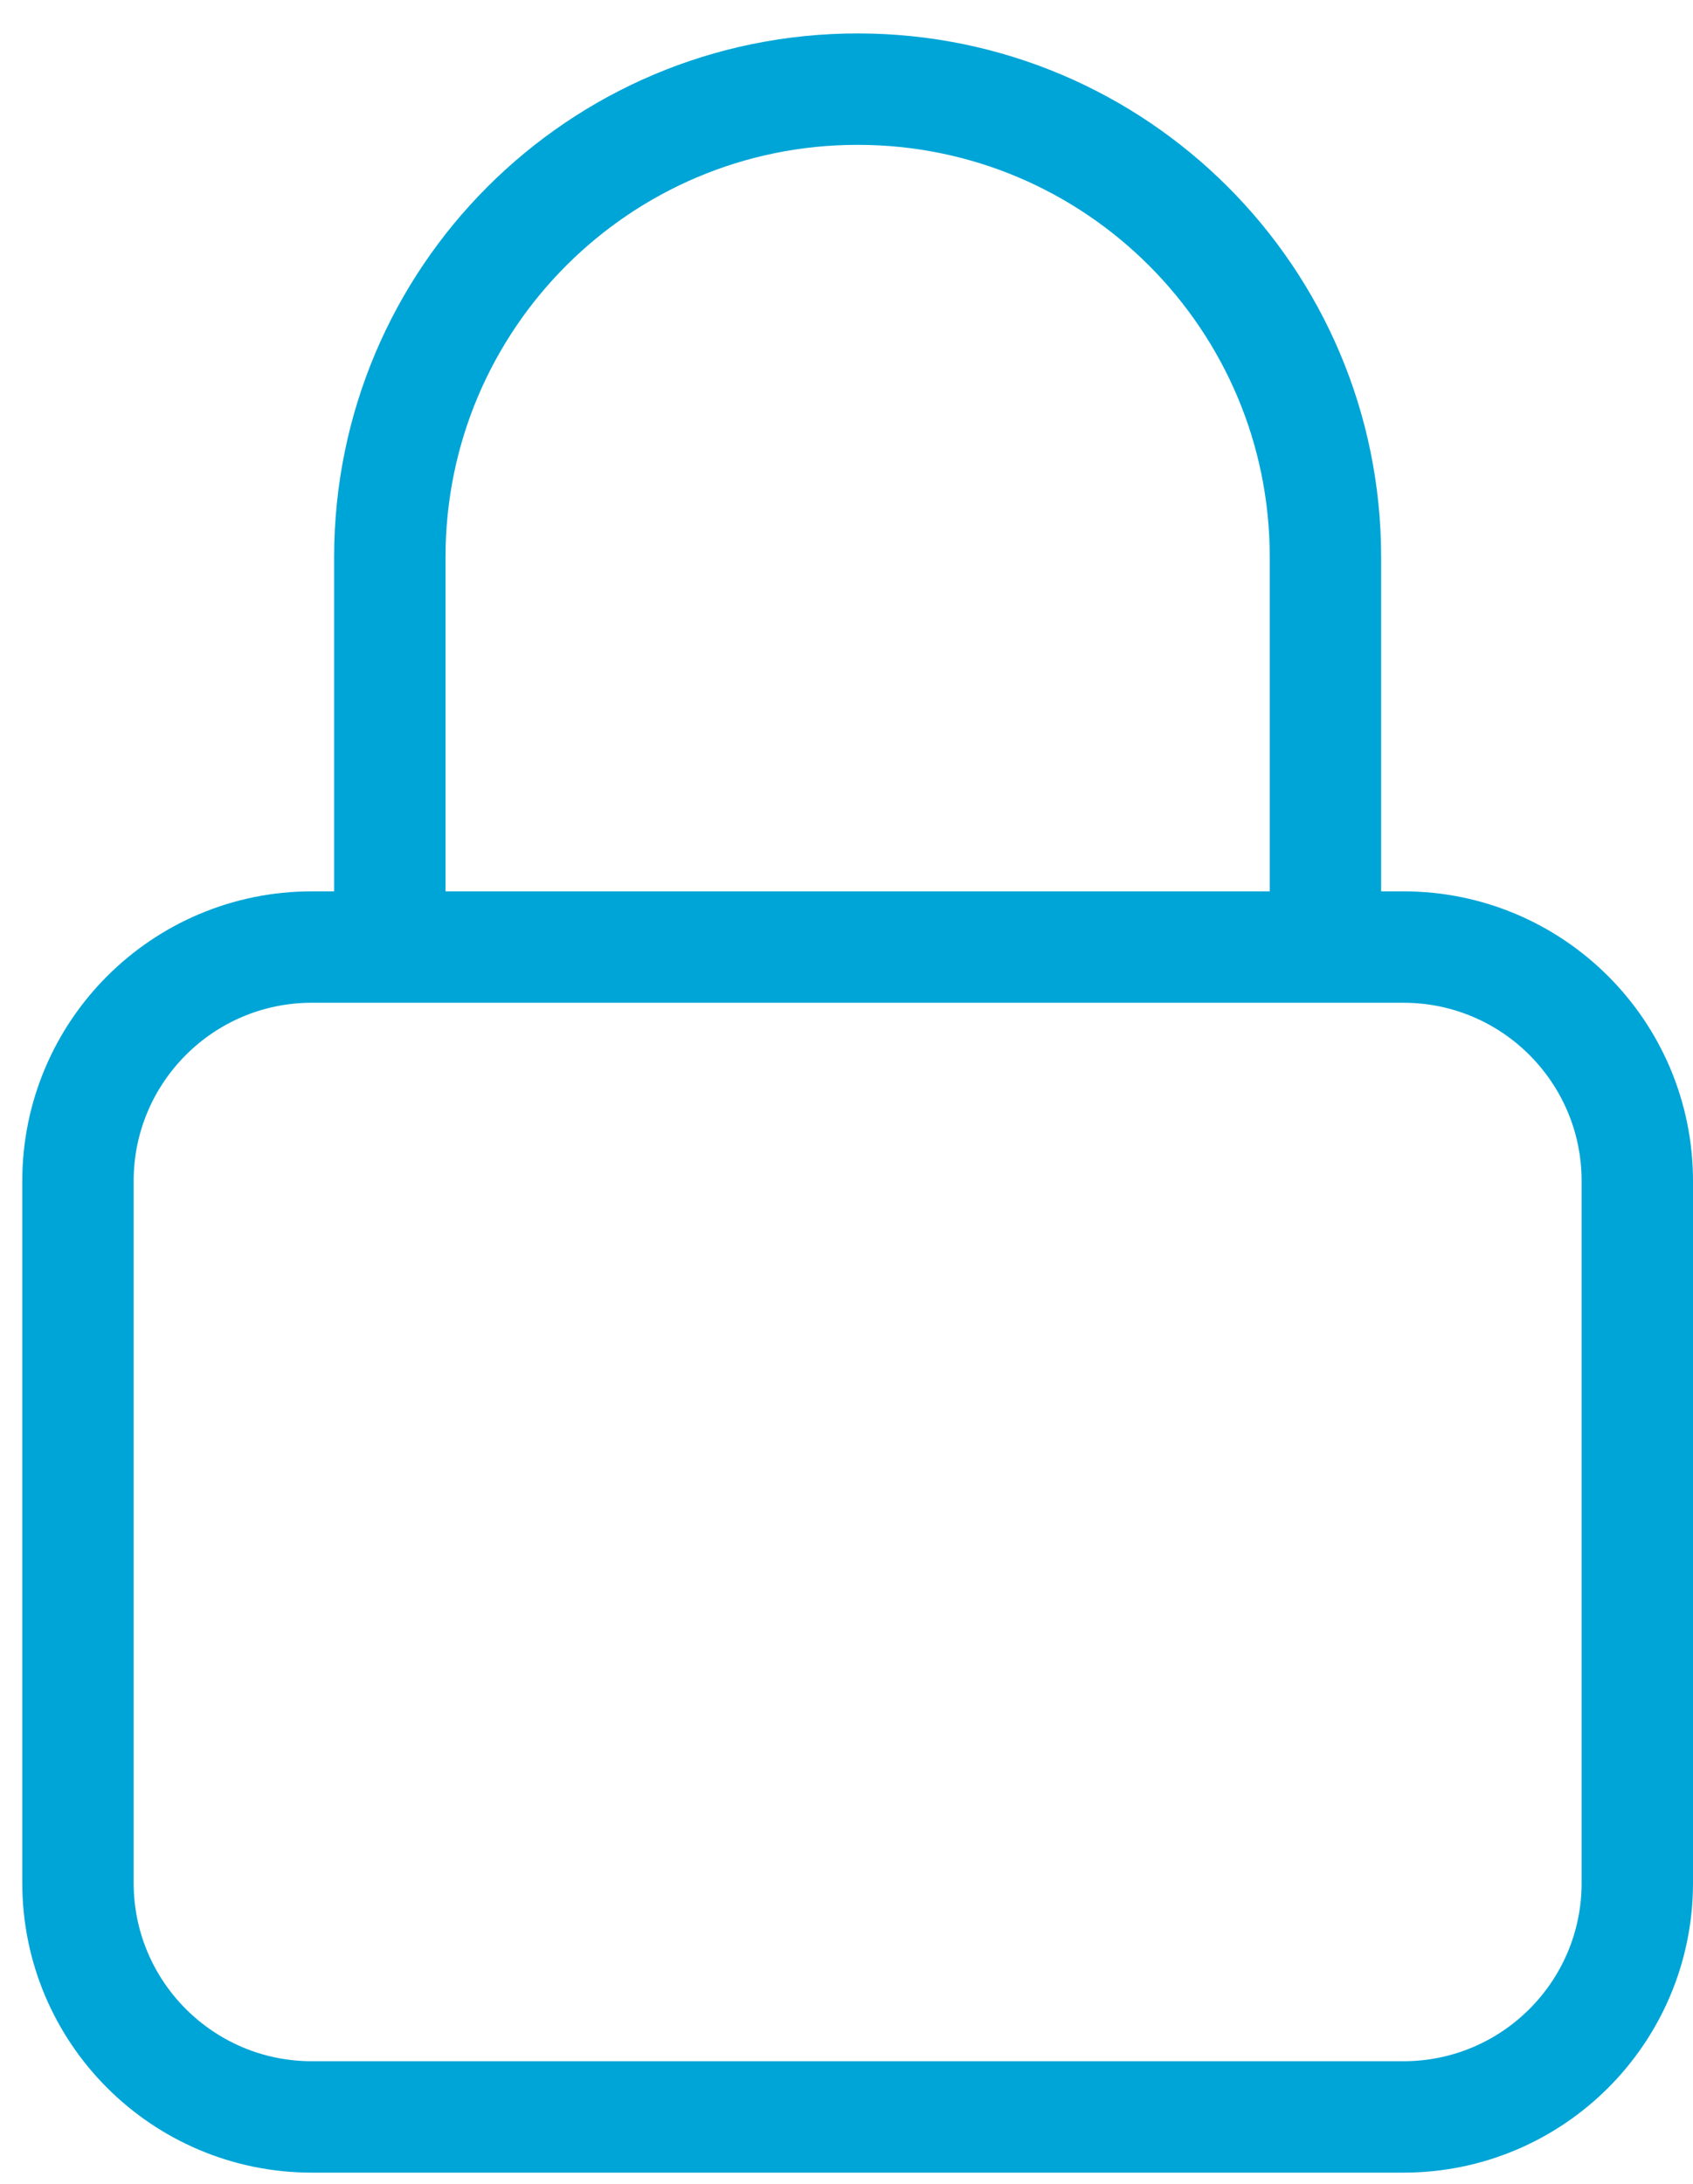 <svg xmlns="http://www.w3.org/2000/svg" width="38" height="49" viewBox="0 0 38 49" fill="none"><path d="M29.75 21.25V12.5C29.75 6.701 25.049 2 19.25 2C13.451 2 8.75 6.701 8.75 12.5V21.25M7 47.5H31.5C34.4 47.5 36.75 45.15 36.75 42.25V26.5C36.75 23.601 34.4 21.25 31.5 21.25H7C4.101 21.25 1.75 23.601 1.75 26.5V42.25C1.75 45.15 4.101 47.5 7 47.5Z" stroke="#00A5D7" stroke-width="2.5" stroke-linecap="round" stroke-linejoin="round"/></svg>